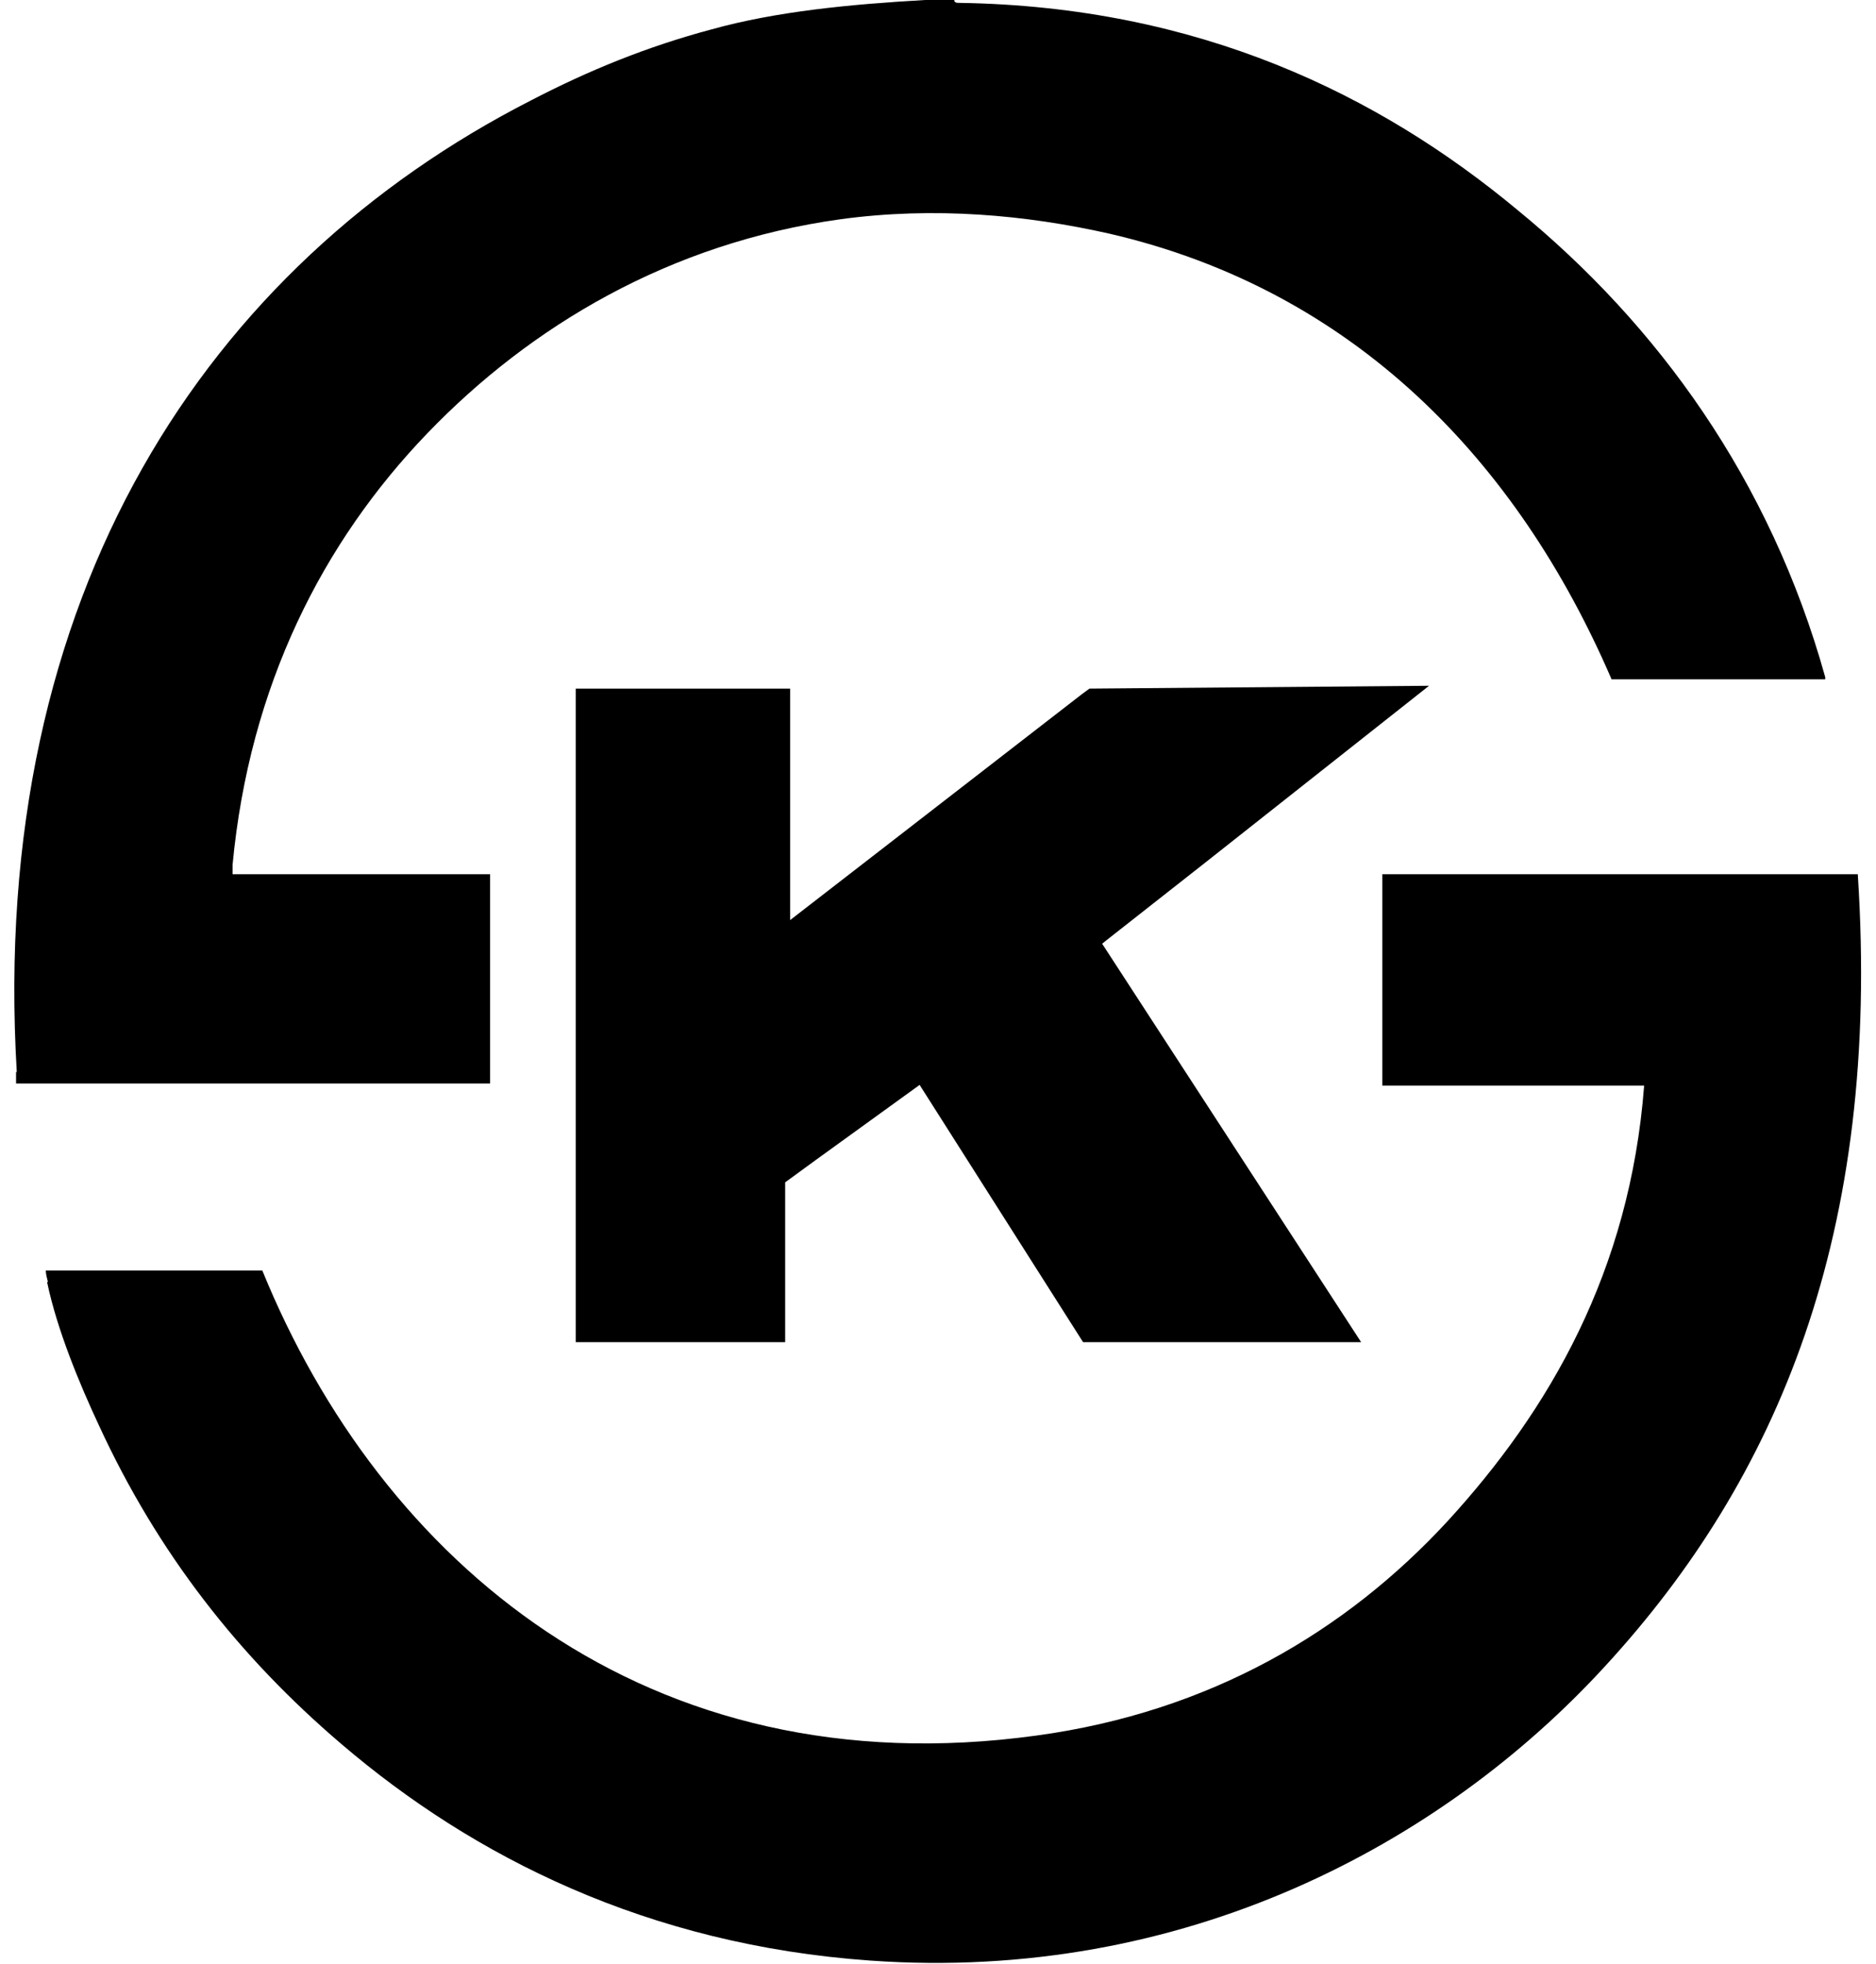 <svg width="64" height="67" viewBox="0 0 64 67" fill="none" xmlns="http://www.w3.org/2000/svg">
<g clip-path="url(#clip0_4880_461)">
<g clip-path="url(#clip1_4880_461)">
<path d="M41.173 29.381L48.752 23.393L37.166 23.49L36.9 23.686L30.335 28.77L26.955 31.386V25.935V23.539V23.49H23.117H19.859H19.642V30.139V45.685V45.783H26.786V45.661V40.332L27.824 39.574L31.373 37.008L36.949 45.783H37.455H46.435L37.6 32.192L37.721 32.094L41.173 29.381Z" fill="black"/>
<path d="M16.72 36.983C16.72 36.983 16.72 36.983 16.72 36.959V36.617V29.821H7.934V29.503C8.513 23.368 11.024 18.479 14.572 14.788C18.096 11.122 22.851 8.286 28.668 7.48C31.879 7.04 35.017 7.333 37.841 7.969C46.192 9.9 51.768 15.717 54.979 23.173C55.317 23.173 55.63 23.173 55.944 23.173H62.268V23.099C60.386 16.353 56.548 11.073 51.768 7.162C47.037 3.227 40.882 0.22 32.724 0.098C32.651 0.098 32.554 0.098 32.554 0H31.565C28.982 0.147 26.472 0.391 24.275 1.002C22.079 1.589 20.099 2.395 18.12 3.422C7.113 9.044 -0.394 20.215 0.572 36.568H0.548V36.592V36.959H16.72V36.983Z" fill="black"/>
<path d="M63.38 29.895V29.821H47.159V37.032H56.09C55.607 43.363 52.856 48.105 49.38 51.894C45.928 55.634 41.294 58.396 35.356 59.203C22.032 61.036 12.98 53.238 8.949 43.339H1.562C1.562 43.461 1.611 43.632 1.635 43.73H1.611V43.754C1.949 45.367 2.721 47.225 3.373 48.618C5.376 52.969 8.152 56.514 11.652 59.496C16.142 63.334 22.08 66.34 29.683 66.878C40.376 67.636 49.187 62.918 54.763 56.831C60.628 50.452 64.176 42.092 63.38 29.846V29.895Z" fill="black"/>
</g>
</g>
<defs>
<clipPath id="clip0_4880_461">
<rect width="64" height="67" fill="white"/>
</clipPath>
<clipPath id="clip1_4880_461">
<rect width="63" height="67" fill="white" transform="translate(0.5)"/>
</clipPath>
</defs>
</svg>
